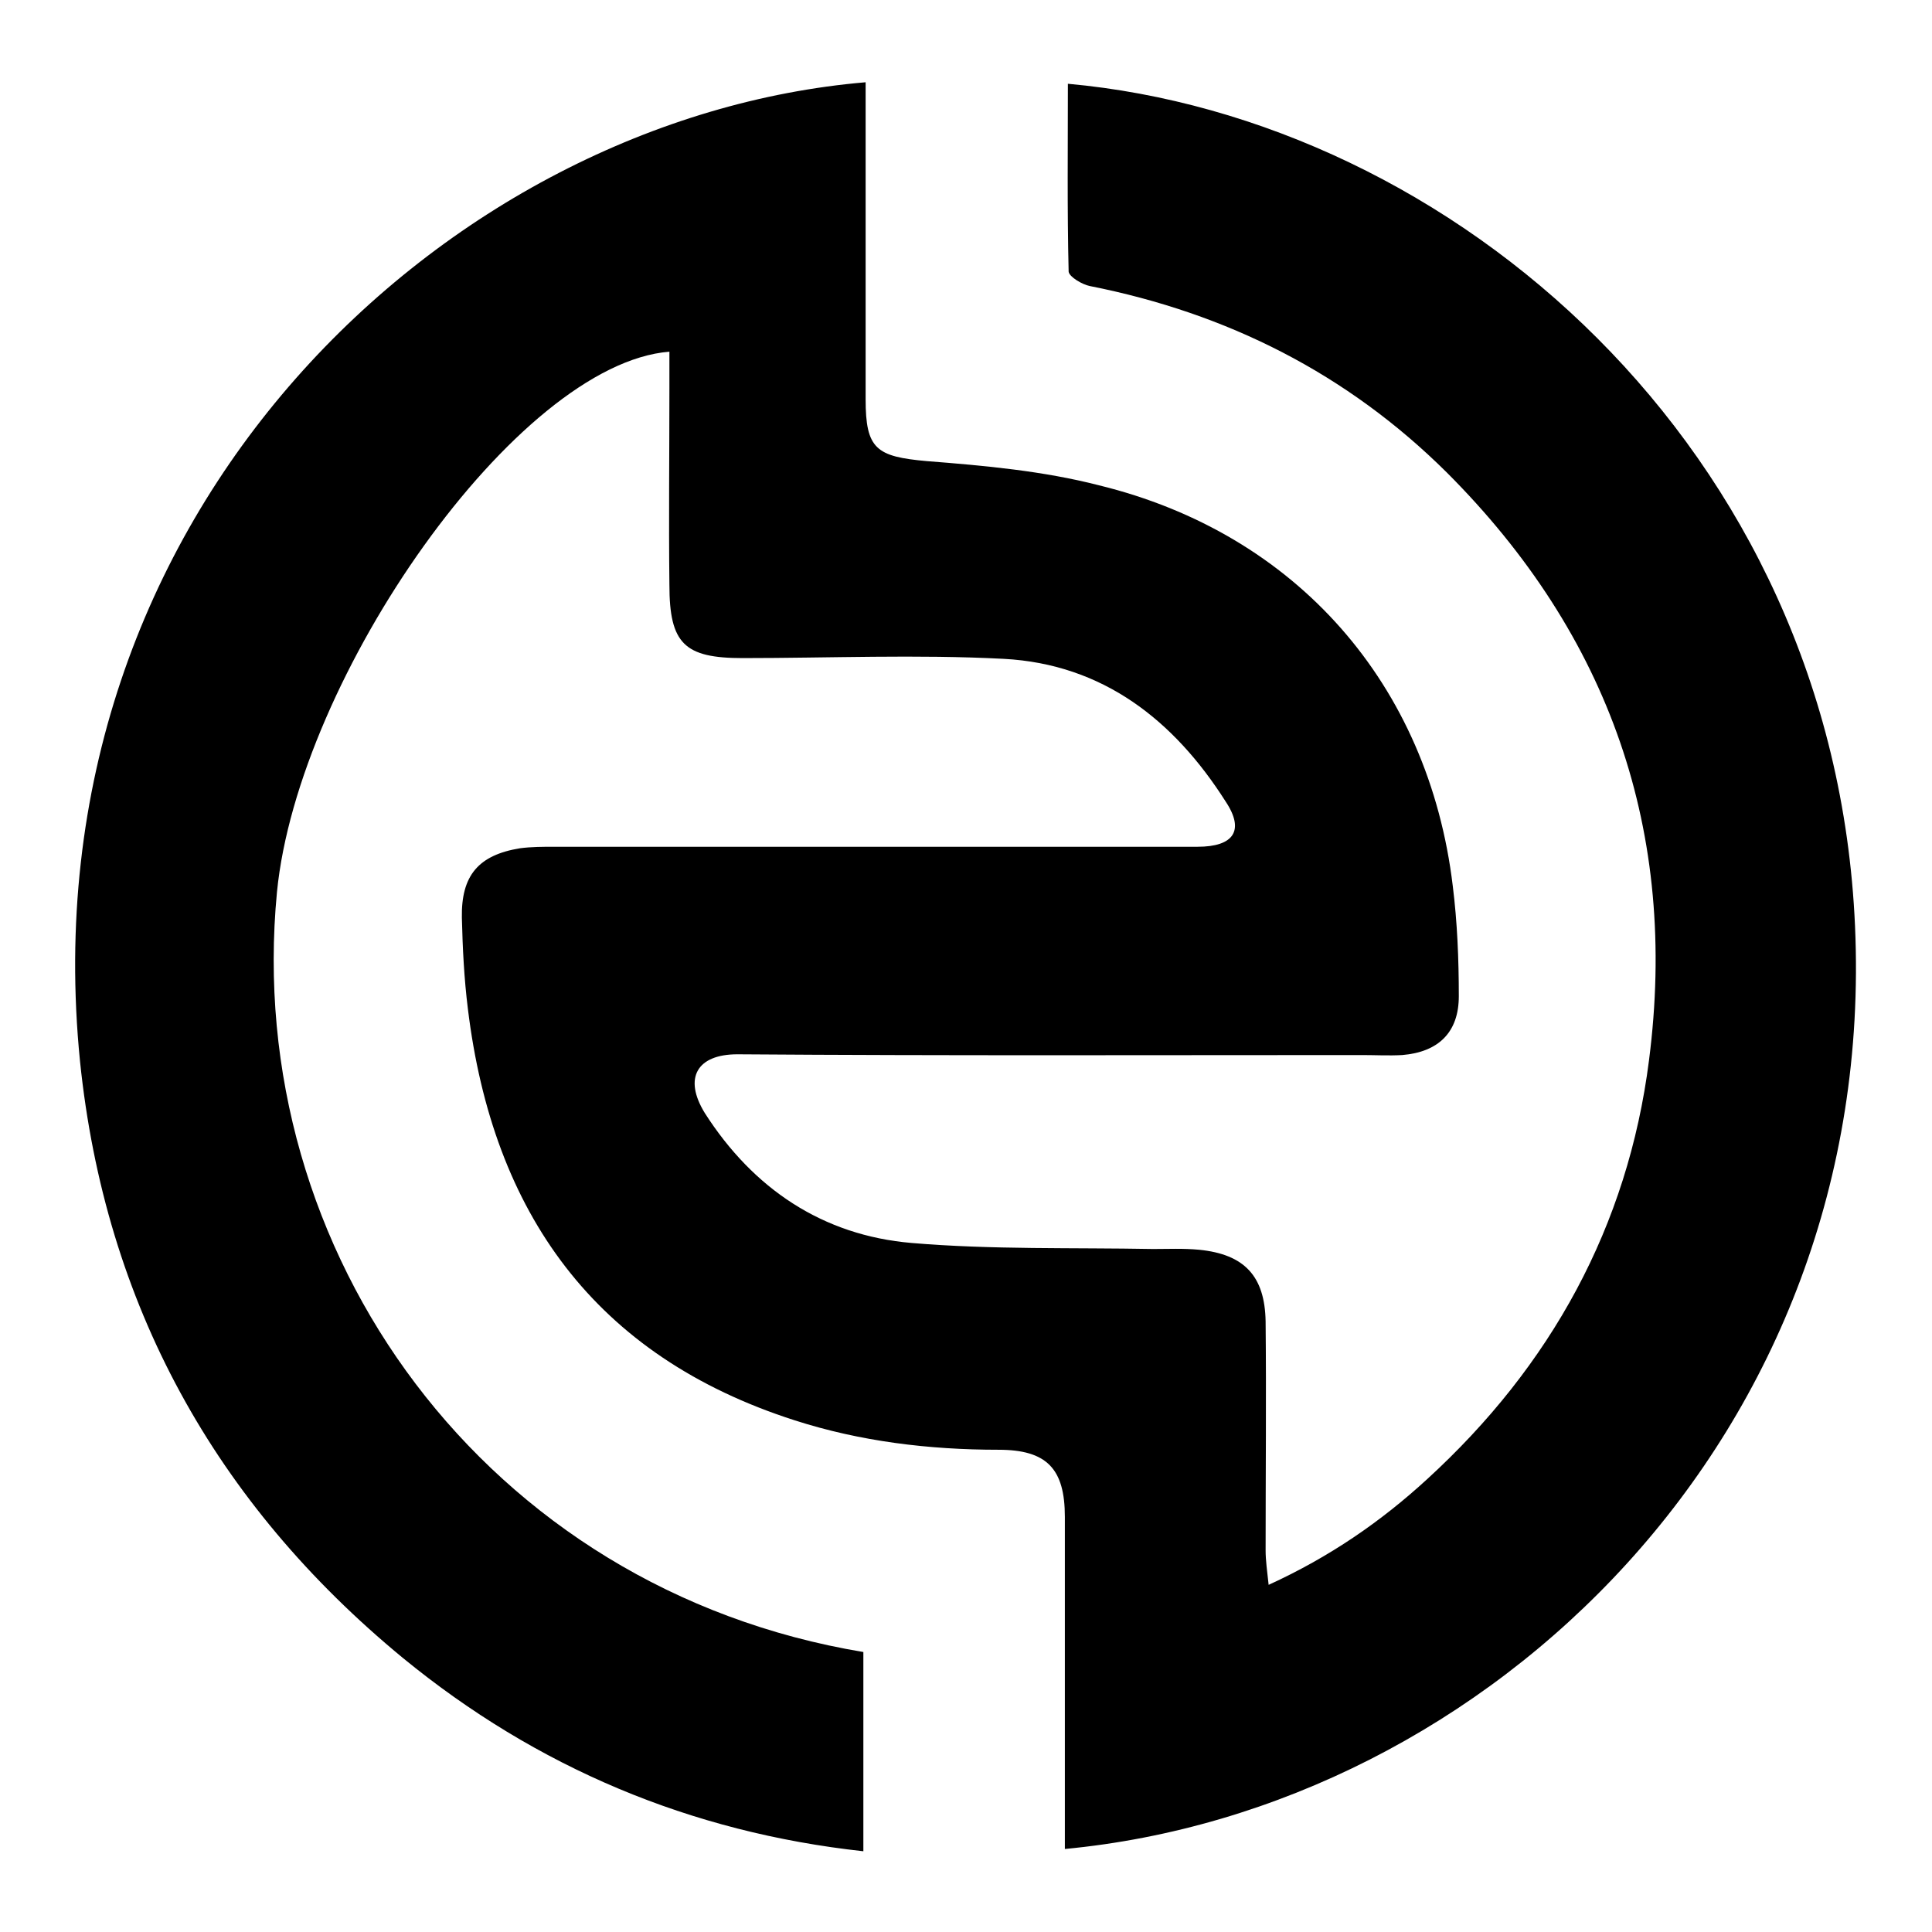 <?xml version="1.0" encoding="utf-8"?>
<!-- Svg Vector Icons : http://www.onlinewebfonts.com/icon -->
<!DOCTYPE svg PUBLIC "-//W3C//DTD SVG 1.1//EN" "http://www.w3.org/Graphics/SVG/1.1/DTD/svg11.dtd">
<svg version="1.1" xmlns="http://www.w3.org/2000/svg" xmlns:xlink="http://www.w3.org/1999/xlink" x="0px" y="0px" viewBox="0 0 256 256" enable-background="new 0 0 256 256" xml:space="preserve">
<g><g><g><path fill="#000000" d="M141.1,245c0-1.6,0-2.8,0-4.1c0-13.3,0-26.6,0-39.9c0-6.4-2.4-8.9-8.8-8.9c-9.2,0-18.3-1.1-27-3.9c-26.5-8.5-40-27.5-43.3-54.5c-0.5-4-0.7-8-0.8-12.1c-0.1-5.6,2.2-8.3,7.7-9.2c1.5-0.2,3.1-0.2,4.6-0.2c28.4,0,56.8,0,85.2,0c4.7,0,6.3-2.1,3.7-6c-6.8-10.7-16.2-18.2-29.4-18.9c-11.5-0.6-23.1-0.1-34.6-0.1c-7.7,0-9.7-1.9-9.7-9.7c-0.1-8.7,0-17.4,0-26c0-1.6,0-3.3,0-4.9c-20.2,1.6-49.2,43.1-52,71.6c-4.6,47.8,27.7,92.4,77.7,100.7c0,8.6,0,17.2,0,26.4c-22.9-2.5-43.3-11.1-61-25.6c-24.9-20.5-39.5-46.9-42.8-79.1C3.3,67.7,59.4,15.6,114.7,10.9c0,1.4,0,2.8,0,4.2c0,12.6,0,25.2,0,37.8c0,6.6,1.4,7.6,8.1,8.2c7.7,0.6,15.4,1.3,22.8,3.2c26.2,6.4,43.7,26.4,46.9,53.1c0.6,4.8,0.8,9.7,0.8,14.6c0,4.8-2.7,7.4-7.5,7.8c-1.8,0.1-3.6,0-5.3,0c-27.6,0-55.2,0.1-82.8-0.1c-5.3,0-7.2,3.1-4.3,7.8c6.4,10,15.6,16.2,27.4,17.2c10.6,0.9,21.4,0.6,32,0.8c2,0,4-0.1,6.1,0.1c6,0.6,8.7,3.5,8.8,9.5c0.1,10.1,0,20.2,0,30.3c0,1.4,0.2,2.7,0.4,4.6c8.1-3.7,14.9-8.4,21-14c16.4-15,26.6-33.5,29.4-55.5c3.9-30.2-5.2-56.3-26.8-77.9c-13.2-13.1-29.1-21.1-47.3-24.7c-1-0.2-2.7-1.2-2.8-1.9c-0.2-8.3-0.1-16.6-0.1-24.9c50.8,4.6,101.5,48.1,104.3,111.6C248.8,190.2,197.1,239.7,141.1,245z"/></g></g></g>
</svg>